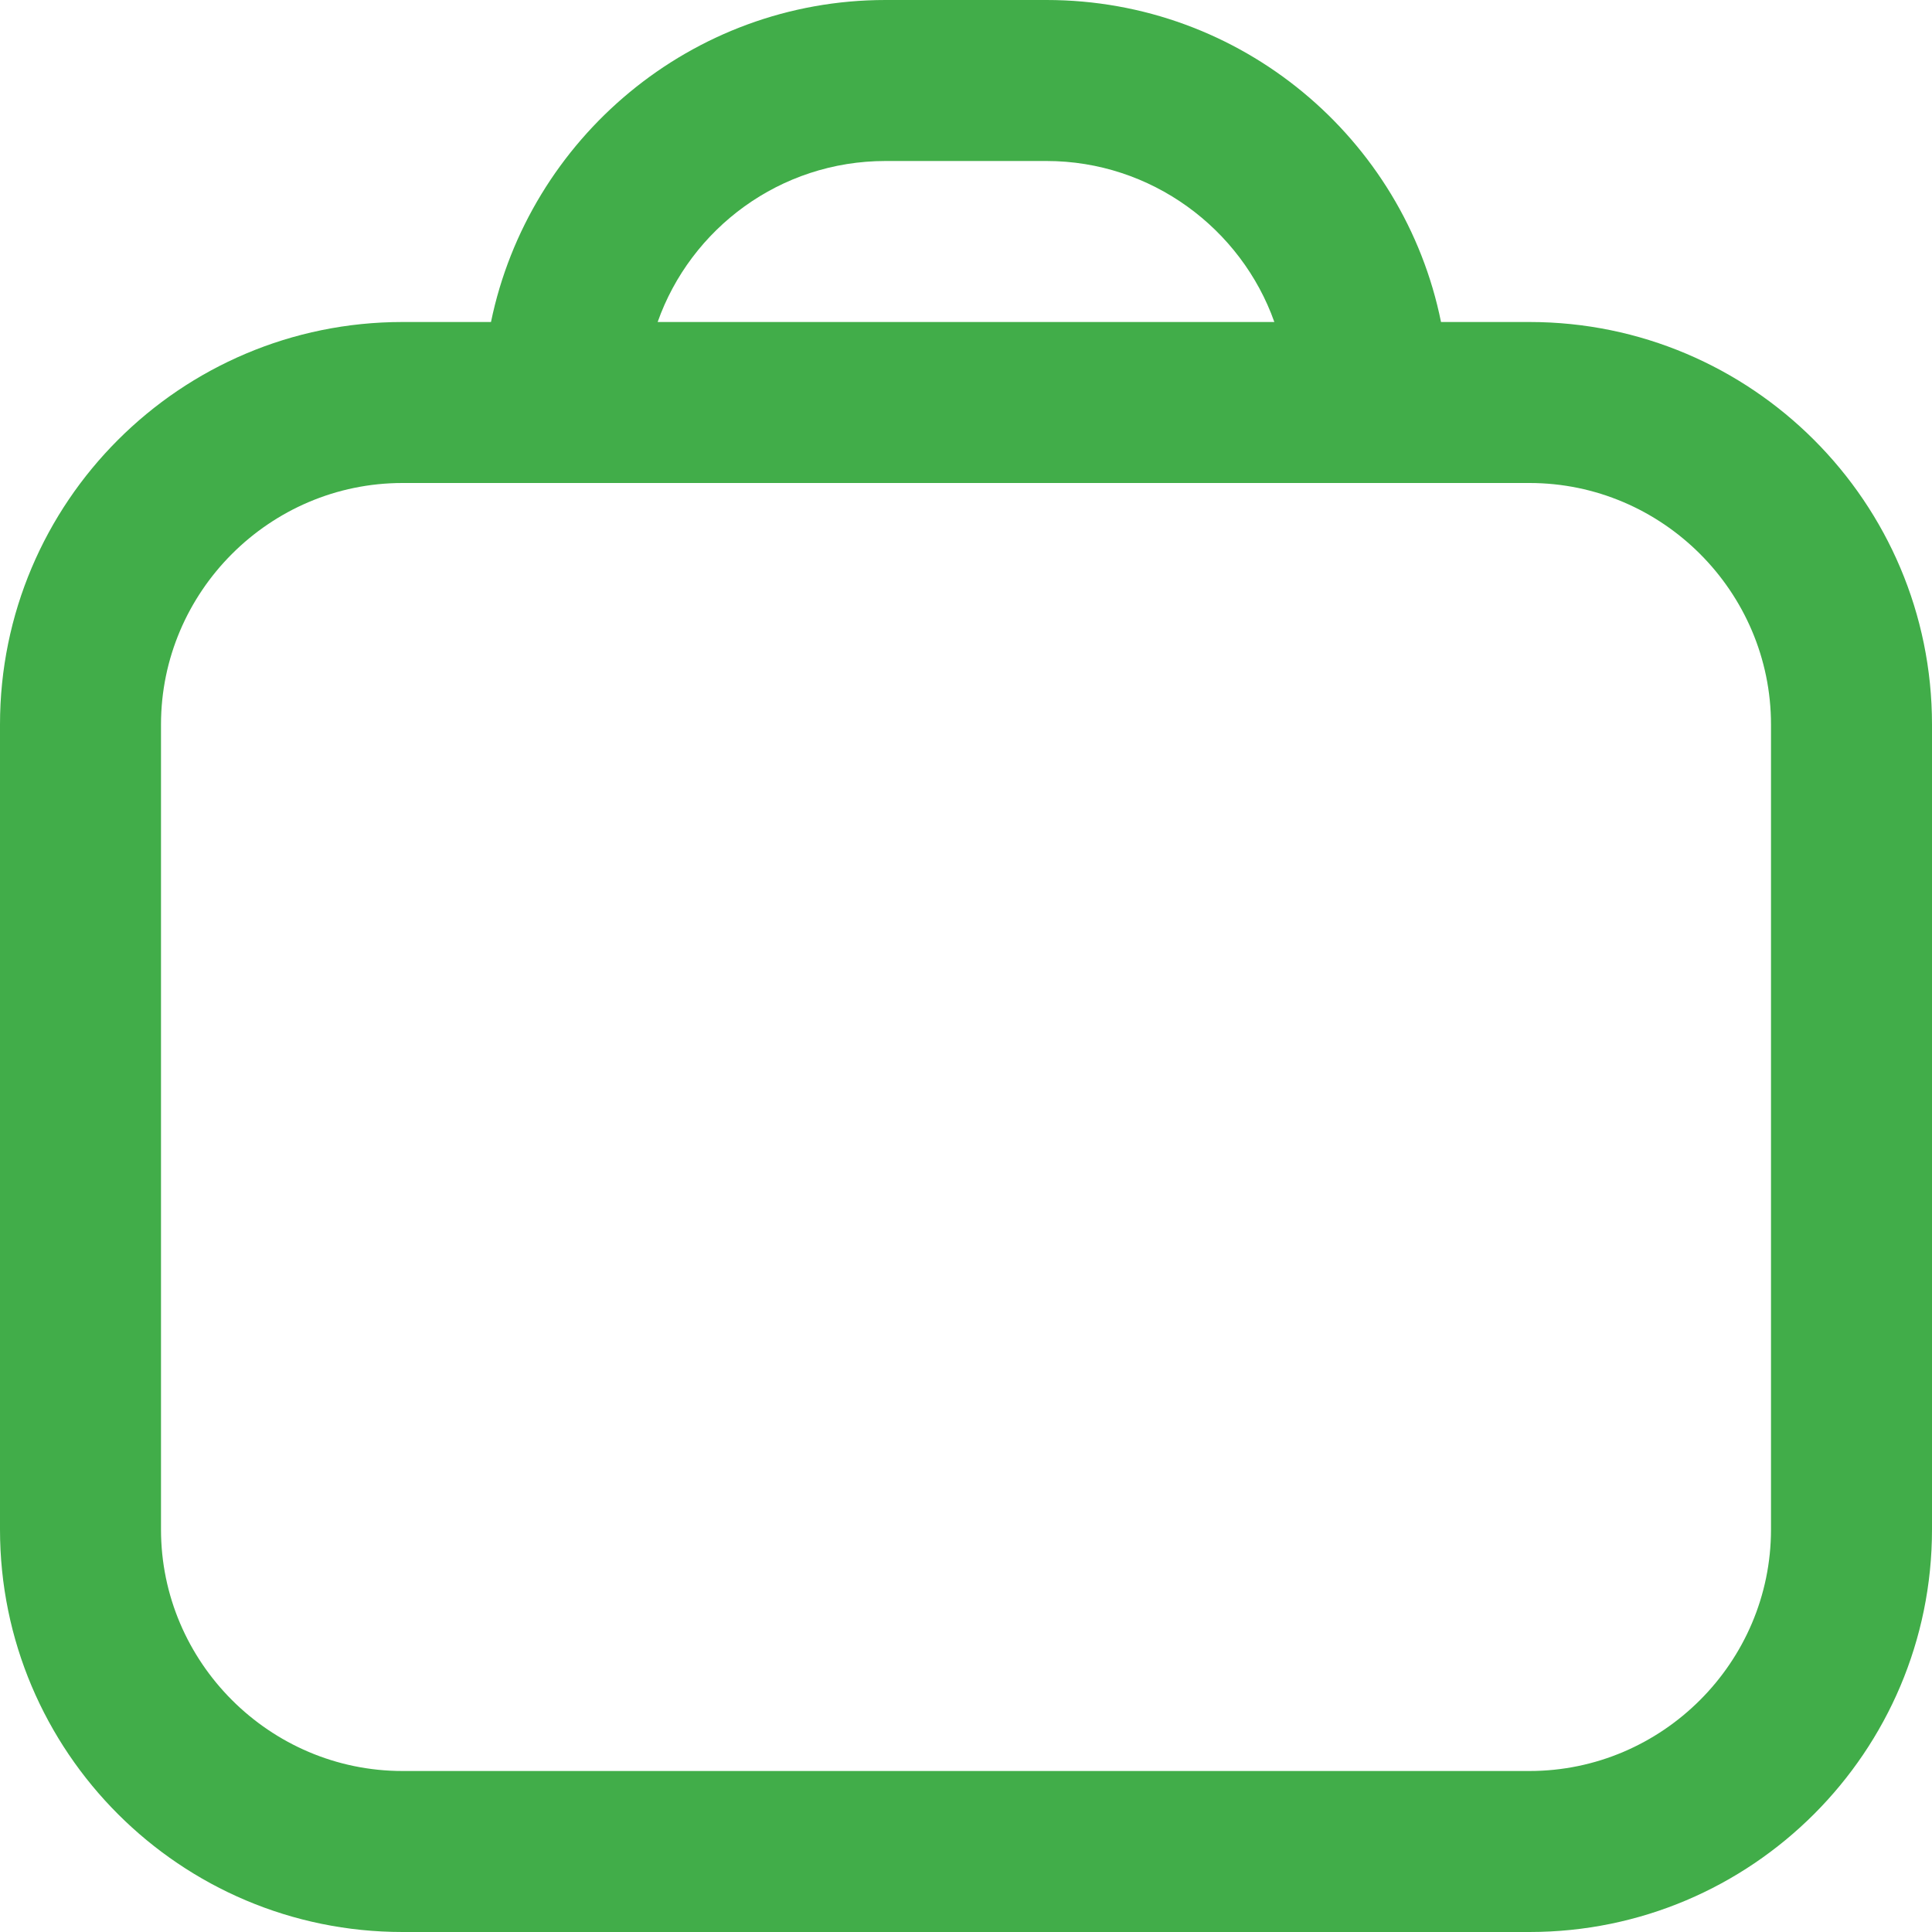 <svg width="15" height="15" viewBox="0 0 15 15" fill="none" xmlns="http://www.w3.org/2000/svg">
<g clip-path="url(#clip0_128_717)">
<path d="M11.875 2.5H11.188C10.9 1.075 9.637 0 8.125 0H6.875C5.369 0 4.106 1.075 3.812 2.5H3.125C1.4 2.5 0 3.9 0 5.625V11.875C0 13.6 1.4 15 3.125 15H11.875C13.6 15 15 13.6 15 11.875V5.625C15 3.9 13.6 2.5 11.875 2.5ZM6.875 1.25H8.125C8.938 1.25 9.637 1.775 9.894 2.5H5.106C5.362 1.775 6.056 1.25 6.875 1.25ZM13.75 11.875C13.75 12.906 12.906 13.75 11.875 13.75H3.125C2.094 13.75 1.25 12.906 1.25 11.875V5.625C1.25 4.594 2.094 3.75 3.125 3.75H11.875C12.906 3.75 13.75 4.594 13.75 5.625V11.875Z" fill="#41AD49"/>
</g>
<defs>
<clipPath id="clip0_128_717">
<rect width="15" height="15" fill="white"/>
</clipPath>
</defs>
</svg>
